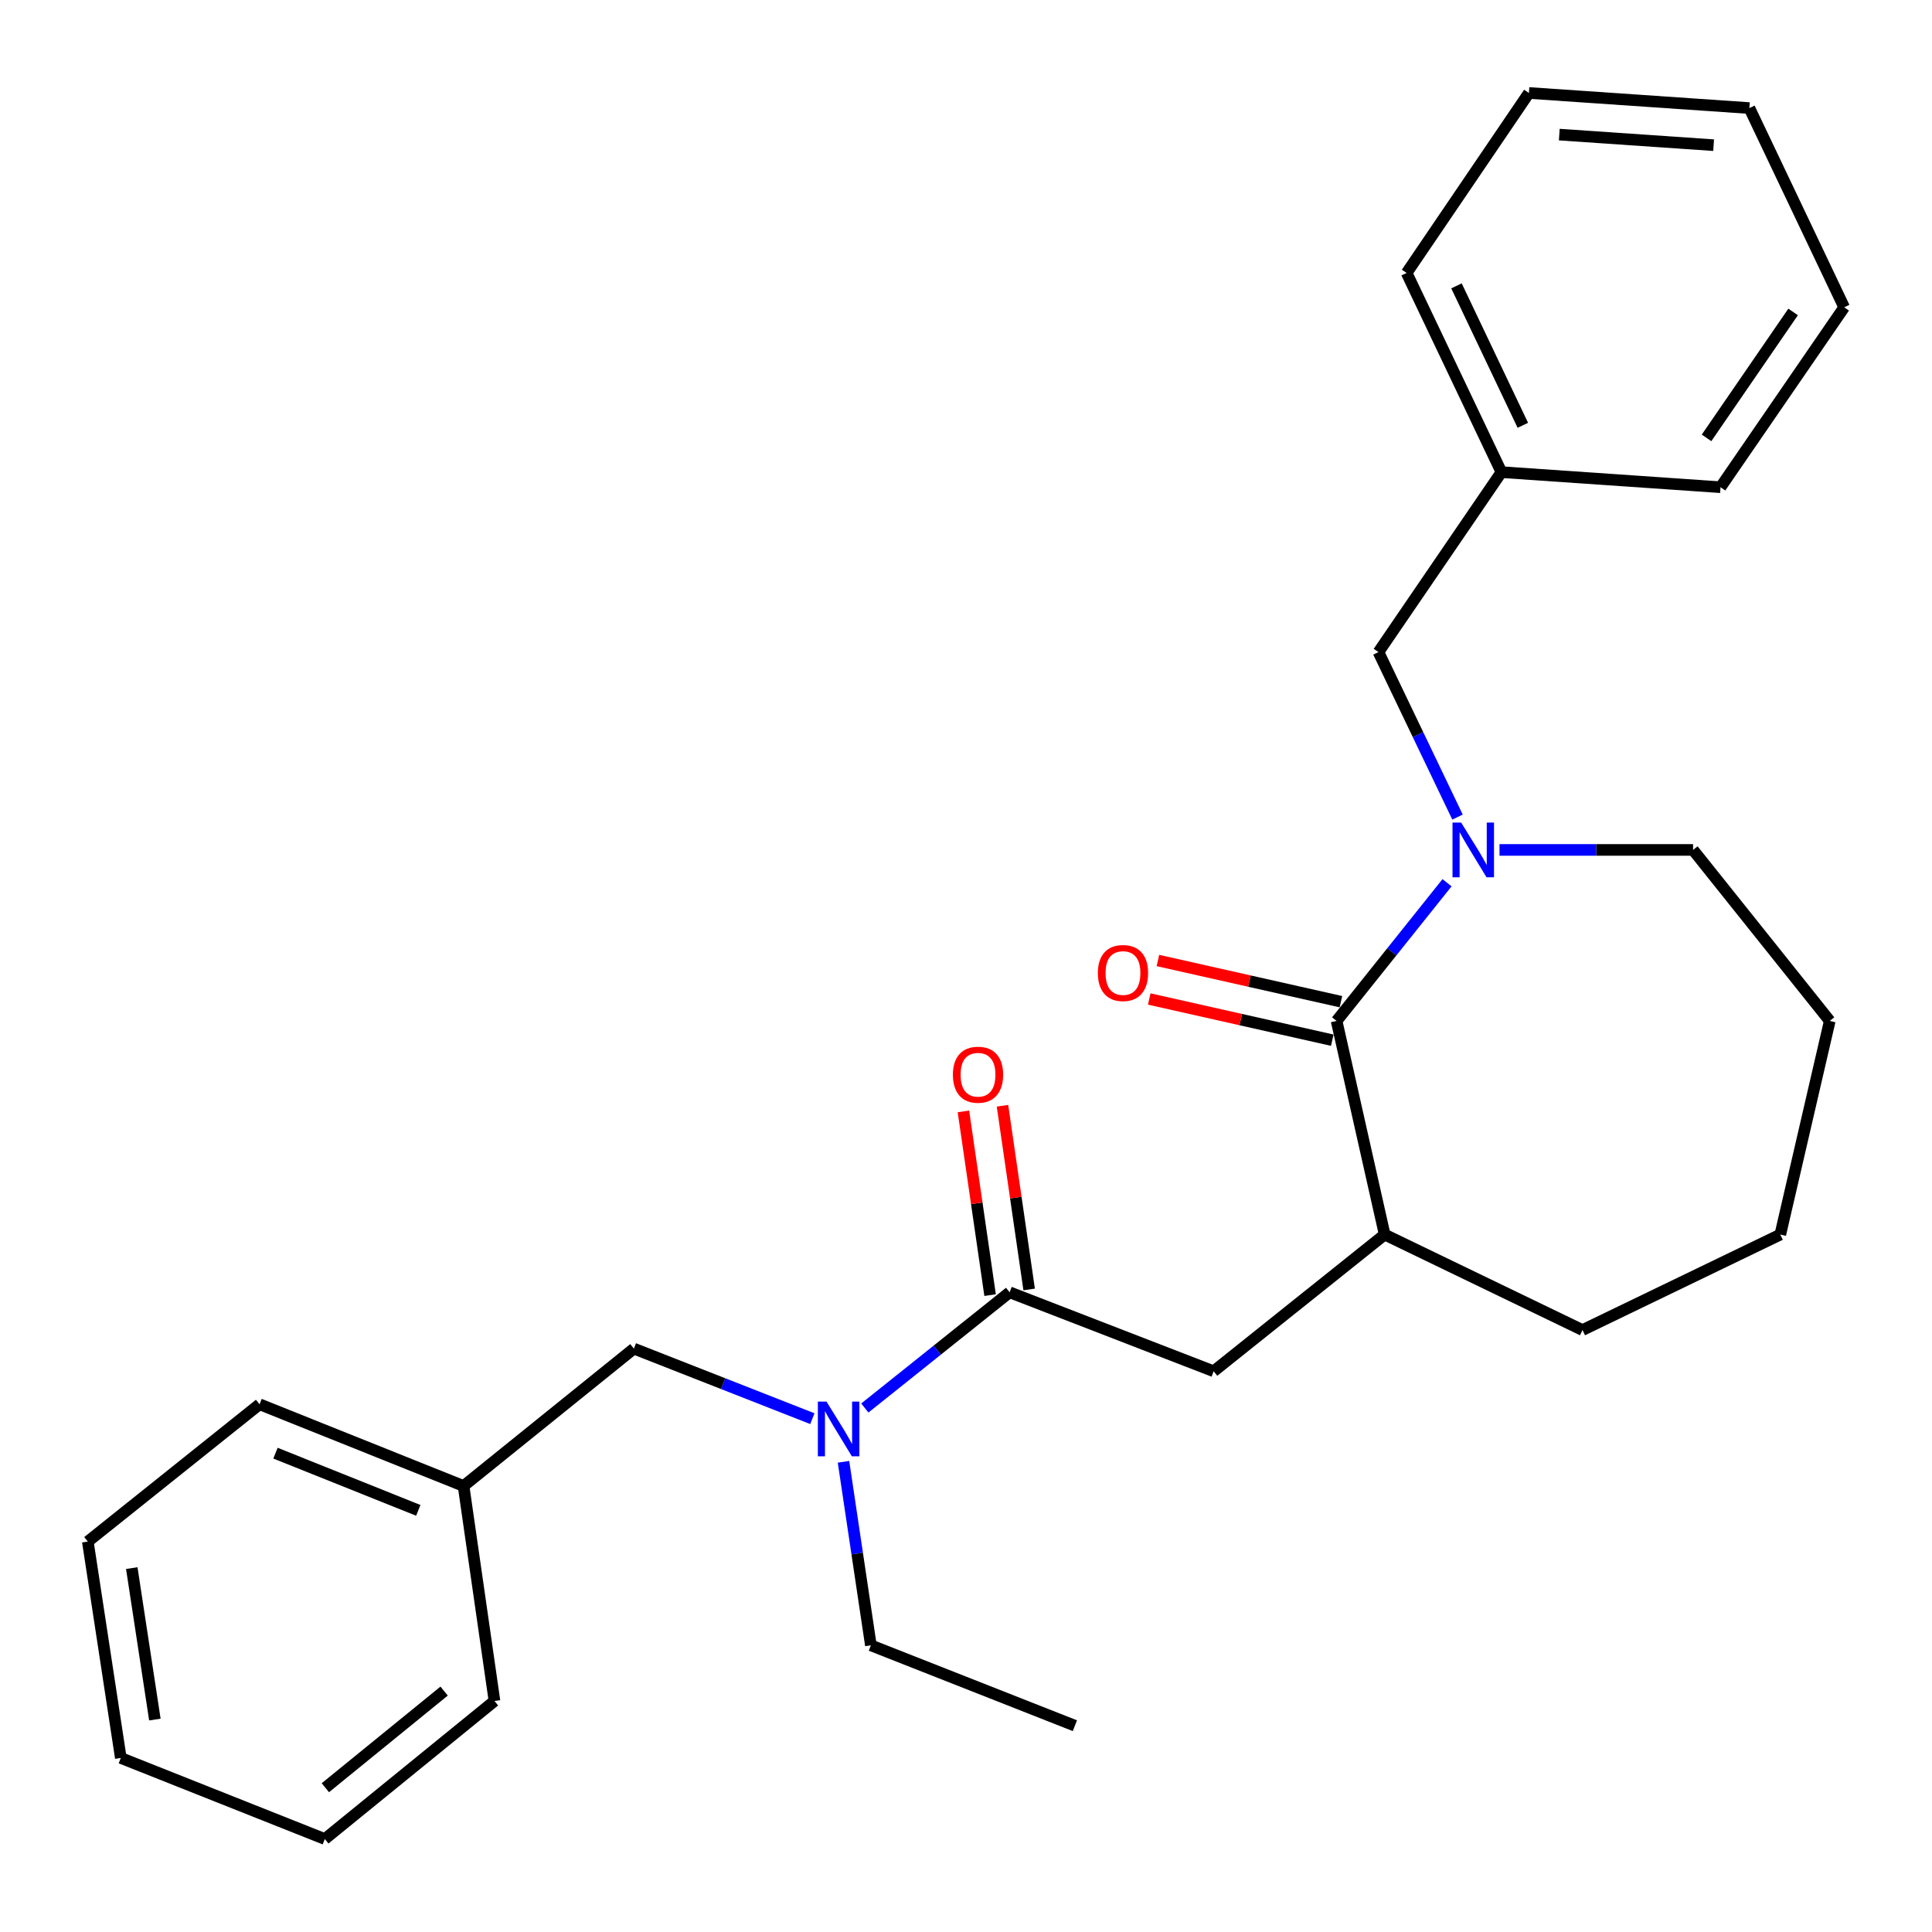 <?xml version='1.0' encoding='iso-8859-1'?>
<svg version='1.1' baseProfile='full'
              xmlns='http://www.w3.org/2000/svg'
                      xmlns:rdkit='http://www.rdkit.org/xml'
                      xmlns:xlink='http://www.w3.org/1999/xlink'
                  xml:space='preserve'
width='1000px' height='1000px' viewBox='0 0 1000 1000'>
<!-- END OF HEADER -->
<rect style='opacity:1.0;fill:#FFFFFF;stroke:none' width='1000' height='1000' x='0' y='0'> </rect>
<path class='bond-0' d='M 748.983,456.903 L 720.401,492.669' style='fill:none;fill-rule:evenodd;stroke:#0000FF;stroke-width:6px;stroke-linecap:butt;stroke-linejoin:miter;stroke-opacity:1' />
<path class='bond-0' d='M 720.401,492.669 L 691.819,528.435' style='fill:none;fill-rule:evenodd;stroke:#000000;stroke-width:6px;stroke-linecap:butt;stroke-linejoin:miter;stroke-opacity:1' />
<path class='bond-5' d='M 754.411,422.92 L 733.951,380.222' style='fill:none;fill-rule:evenodd;stroke:#0000FF;stroke-width:6px;stroke-linecap:butt;stroke-linejoin:miter;stroke-opacity:1' />
<path class='bond-5' d='M 733.951,380.222 L 713.492,337.524' style='fill:none;fill-rule:evenodd;stroke:#000000;stroke-width:6px;stroke-linecap:butt;stroke-linejoin:miter;stroke-opacity:1' />
<path class='bond-9' d='M 776.14,439.918 L 826.236,439.918' style='fill:none;fill-rule:evenodd;stroke:#0000FF;stroke-width:6px;stroke-linecap:butt;stroke-linejoin:miter;stroke-opacity:1' />
<path class='bond-9' d='M 826.236,439.918 L 876.331,439.918' style='fill:none;fill-rule:evenodd;stroke:#000000;stroke-width:6px;stroke-linecap:butt;stroke-linejoin:miter;stroke-opacity:1' />
<path class='bond-2' d='M 691.819,528.435 L 716.703,639.011' style='fill:none;fill-rule:evenodd;stroke:#000000;stroke-width:6px;stroke-linecap:butt;stroke-linejoin:miter;stroke-opacity:1' />
<path class='bond-6' d='M 694.062,518.472 L 646.696,507.812' style='fill:none;fill-rule:evenodd;stroke:#000000;stroke-width:6px;stroke-linecap:butt;stroke-linejoin:miter;stroke-opacity:1' />
<path class='bond-6' d='M 646.696,507.812 L 599.331,497.152' style='fill:none;fill-rule:evenodd;stroke:#FF0000;stroke-width:6px;stroke-linecap:butt;stroke-linejoin:miter;stroke-opacity:1' />
<path class='bond-6' d='M 689.577,538.398 L 642.212,527.738' style='fill:none;fill-rule:evenodd;stroke:#000000;stroke-width:6px;stroke-linecap:butt;stroke-linejoin:miter;stroke-opacity:1' />
<path class='bond-6' d='M 642.212,527.738 L 594.846,517.078' style='fill:none;fill-rule:evenodd;stroke:#FF0000;stroke-width:6px;stroke-linecap:butt;stroke-linejoin:miter;stroke-opacity:1' />
<path class='bond-1' d='M 522.58,668.887 L 628.186,709.77' style='fill:none;fill-rule:evenodd;stroke:#000000;stroke-width:6px;stroke-linecap:butt;stroke-linejoin:miter;stroke-opacity:1' />
<path class='bond-3' d='M 522.58,668.887 L 485.108,698.837' style='fill:none;fill-rule:evenodd;stroke:#000000;stroke-width:6px;stroke-linecap:butt;stroke-linejoin:miter;stroke-opacity:1' />
<path class='bond-3' d='M 485.108,698.837 L 447.636,728.787' style='fill:none;fill-rule:evenodd;stroke:#0000FF;stroke-width:6px;stroke-linecap:butt;stroke-linejoin:miter;stroke-opacity:1' />
<path class='bond-7' d='M 532.687,667.42 L 525.784,619.875' style='fill:none;fill-rule:evenodd;stroke:#000000;stroke-width:6px;stroke-linecap:butt;stroke-linejoin:miter;stroke-opacity:1' />
<path class='bond-7' d='M 525.784,619.875 L 518.881,572.33' style='fill:none;fill-rule:evenodd;stroke:#FF0000;stroke-width:6px;stroke-linecap:butt;stroke-linejoin:miter;stroke-opacity:1' />
<path class='bond-7' d='M 512.474,670.355 L 505.571,622.809' style='fill:none;fill-rule:evenodd;stroke:#000000;stroke-width:6px;stroke-linecap:butt;stroke-linejoin:miter;stroke-opacity:1' />
<path class='bond-7' d='M 505.571,622.809 L 498.668,575.264' style='fill:none;fill-rule:evenodd;stroke:#FF0000;stroke-width:6px;stroke-linecap:butt;stroke-linejoin:miter;stroke-opacity:1' />
<path class='bond-4' d='M 716.703,639.011 L 628.186,709.77' style='fill:none;fill-rule:evenodd;stroke:#000000;stroke-width:6px;stroke-linecap:butt;stroke-linejoin:miter;stroke-opacity:1' />
<path class='bond-13' d='M 716.703,639.011 L 819.098,688.438' style='fill:none;fill-rule:evenodd;stroke:#000000;stroke-width:6px;stroke-linecap:butt;stroke-linejoin:miter;stroke-opacity:1' />
<path class='bond-8' d='M 420.477,734.302 L 374.286,716.17' style='fill:none;fill-rule:evenodd;stroke:#0000FF;stroke-width:6px;stroke-linecap:butt;stroke-linejoin:miter;stroke-opacity:1' />
<path class='bond-8' d='M 374.286,716.17 L 328.094,698.037' style='fill:none;fill-rule:evenodd;stroke:#000000;stroke-width:6px;stroke-linecap:butt;stroke-linejoin:miter;stroke-opacity:1' />
<path class='bond-12' d='M 436.597,756.626 L 443.682,804.122' style='fill:none;fill-rule:evenodd;stroke:#0000FF;stroke-width:6px;stroke-linecap:butt;stroke-linejoin:miter;stroke-opacity:1' />
<path class='bond-12' d='M 443.682,804.122 L 450.766,851.618' style='fill:none;fill-rule:evenodd;stroke:#000000;stroke-width:6px;stroke-linecap:butt;stroke-linejoin:miter;stroke-opacity:1' />
<path class='bond-10' d='M 713.492,337.524 L 777.137,244.377' style='fill:none;fill-rule:evenodd;stroke:#000000;stroke-width:6px;stroke-linecap:butt;stroke-linejoin:miter;stroke-opacity:1' />
<path class='bond-11' d='M 328.094,698.037 L 239.94,769.148' style='fill:none;fill-rule:evenodd;stroke:#000000;stroke-width:6px;stroke-linecap:butt;stroke-linejoin:miter;stroke-opacity:1' />
<path class='bond-18' d='M 876.331,439.918 L 947.079,528.435' style='fill:none;fill-rule:evenodd;stroke:#000000;stroke-width:6px;stroke-linecap:butt;stroke-linejoin:miter;stroke-opacity:1' />
<path class='bond-14' d='M 777.137,244.377 L 728.073,141.279' style='fill:none;fill-rule:evenodd;stroke:#000000;stroke-width:6px;stroke-linecap:butt;stroke-linejoin:miter;stroke-opacity:1' />
<path class='bond-14' d='M 788.22,220.136 L 753.875,147.967' style='fill:none;fill-rule:evenodd;stroke:#000000;stroke-width:6px;stroke-linecap:butt;stroke-linejoin:miter;stroke-opacity:1' />
<path class='bond-15' d='M 777.137,244.377 L 890.538,252.184' style='fill:none;fill-rule:evenodd;stroke:#000000;stroke-width:6px;stroke-linecap:butt;stroke-linejoin:miter;stroke-opacity:1' />
<path class='bond-16' d='M 239.94,769.148 L 134.346,726.847' style='fill:none;fill-rule:evenodd;stroke:#000000;stroke-width:6px;stroke-linecap:butt;stroke-linejoin:miter;stroke-opacity:1' />
<path class='bond-16' d='M 216.506,781.763 L 142.59,752.152' style='fill:none;fill-rule:evenodd;stroke:#000000;stroke-width:6px;stroke-linecap:butt;stroke-linejoin:miter;stroke-opacity:1' />
<path class='bond-17' d='M 239.94,769.148 L 255.94,880.428' style='fill:none;fill-rule:evenodd;stroke:#000000;stroke-width:6px;stroke-linecap:butt;stroke-linejoin:miter;stroke-opacity:1' />
<path class='bond-19' d='M 450.766,851.618 L 556.36,893.215' style='fill:none;fill-rule:evenodd;stroke:#000000;stroke-width:6px;stroke-linecap:butt;stroke-linejoin:miter;stroke-opacity:1' />
<path class='bond-27' d='M 819.098,688.438 L 921.481,639.011' style='fill:none;fill-rule:evenodd;stroke:#000000;stroke-width:6px;stroke-linecap:butt;stroke-linejoin:miter;stroke-opacity:1' />
<path class='bond-21' d='M 728.073,141.279 L 791.366,48.121' style='fill:none;fill-rule:evenodd;stroke:#000000;stroke-width:6px;stroke-linecap:butt;stroke-linejoin:miter;stroke-opacity:1' />
<path class='bond-22' d='M 890.538,252.184 L 954.545,159.06' style='fill:none;fill-rule:evenodd;stroke:#000000;stroke-width:6px;stroke-linecap:butt;stroke-linejoin:miter;stroke-opacity:1' />
<path class='bond-22' d='M 883.307,226.646 L 928.112,161.459' style='fill:none;fill-rule:evenodd;stroke:#000000;stroke-width:6px;stroke-linecap:butt;stroke-linejoin:miter;stroke-opacity:1' />
<path class='bond-23' d='M 134.346,726.847 L 45.455,797.924' style='fill:none;fill-rule:evenodd;stroke:#000000;stroke-width:6px;stroke-linecap:butt;stroke-linejoin:miter;stroke-opacity:1' />
<path class='bond-24' d='M 255.94,880.428 L 168.126,951.879' style='fill:none;fill-rule:evenodd;stroke:#000000;stroke-width:6px;stroke-linecap:butt;stroke-linejoin:miter;stroke-opacity:1' />
<path class='bond-24' d='M 229.877,875.303 L 168.407,925.319' style='fill:none;fill-rule:evenodd;stroke:#000000;stroke-width:6px;stroke-linecap:butt;stroke-linejoin:miter;stroke-opacity:1' />
<path class='bond-20' d='M 947.079,528.435 L 921.481,639.011' style='fill:none;fill-rule:evenodd;stroke:#000000;stroke-width:6px;stroke-linecap:butt;stroke-linejoin:miter;stroke-opacity:1' />
<path class='bond-28' d='M 791.366,48.121 L 905.481,55.939' style='fill:none;fill-rule:evenodd;stroke:#000000;stroke-width:6px;stroke-linecap:butt;stroke-linejoin:miter;stroke-opacity:1' />
<path class='bond-28' d='M 807.087,69.67 L 886.968,75.143' style='fill:none;fill-rule:evenodd;stroke:#000000;stroke-width:6px;stroke-linecap:butt;stroke-linejoin:miter;stroke-opacity:1' />
<path class='bond-25' d='M 954.545,159.06 L 905.481,55.939' style='fill:none;fill-rule:evenodd;stroke:#000000;stroke-width:6px;stroke-linecap:butt;stroke-linejoin:miter;stroke-opacity:1' />
<path class='bond-29' d='M 45.455,797.924 L 62.532,909.918' style='fill:none;fill-rule:evenodd;stroke:#000000;stroke-width:6px;stroke-linecap:butt;stroke-linejoin:miter;stroke-opacity:1' />
<path class='bond-29' d='M 68.207,811.645 L 80.161,890.04' style='fill:none;fill-rule:evenodd;stroke:#000000;stroke-width:6px;stroke-linecap:butt;stroke-linejoin:miter;stroke-opacity:1' />
<path class='bond-26' d='M 168.126,951.879 L 62.532,909.918' style='fill:none;fill-rule:evenodd;stroke:#000000;stroke-width:6px;stroke-linecap:butt;stroke-linejoin:miter;stroke-opacity:1' />
<path  class='atom-0' d='M 756.296 425.758
L 765.576 440.758
Q 766.496 442.238, 767.976 444.918
Q 769.456 447.598, 769.536 447.758
L 769.536 425.758
L 773.296 425.758
L 773.296 454.078
L 769.416 454.078
L 759.456 437.678
Q 758.296 435.758, 757.056 433.558
Q 755.856 431.358, 755.496 430.678
L 755.496 454.078
L 751.816 454.078
L 751.816 425.758
L 756.296 425.758
' fill='#0000FF'/>
<path  class='atom-4' d='M 427.803 725.475
L 437.083 740.475
Q 438.003 741.955, 439.483 744.635
Q 440.963 747.315, 441.043 747.475
L 441.043 725.475
L 444.803 725.475
L 444.803 753.795
L 440.923 753.795
L 430.963 737.395
Q 429.803 735.475, 428.563 733.275
Q 427.363 731.075, 427.003 730.395
L 427.003 753.795
L 423.323 753.795
L 423.323 725.475
L 427.803 725.475
' fill='#0000FF'/>
<path  class='atom-7' d='M 568.255 503.632
Q 568.255 496.832, 571.615 493.032
Q 574.975 489.232, 581.255 489.232
Q 587.535 489.232, 590.895 493.032
Q 594.255 496.832, 594.255 503.632
Q 594.255 510.512, 590.855 514.432
Q 587.455 518.312, 581.255 518.312
Q 575.015 518.312, 571.615 514.432
Q 568.255 510.552, 568.255 503.632
M 581.255 515.112
Q 585.575 515.112, 587.895 512.232
Q 590.255 509.312, 590.255 503.632
Q 590.255 498.072, 587.895 495.272
Q 585.575 492.432, 581.255 492.432
Q 576.935 492.432, 574.575 495.232
Q 572.255 498.032, 572.255 503.632
Q 572.255 509.352, 574.575 512.232
Q 576.935 515.112, 581.255 515.112
' fill='#FF0000'/>
<path  class='atom-8' d='M 493.218 556.27
Q 493.218 549.47, 496.578 545.67
Q 499.938 541.87, 506.218 541.87
Q 512.498 541.87, 515.858 545.67
Q 519.218 549.47, 519.218 556.27
Q 519.218 563.15, 515.818 567.07
Q 512.418 570.95, 506.218 570.95
Q 499.978 570.95, 496.578 567.07
Q 493.218 563.19, 493.218 556.27
M 506.218 567.75
Q 510.538 567.75, 512.858 564.87
Q 515.218 561.95, 515.218 556.27
Q 515.218 550.71, 512.858 547.91
Q 510.538 545.07, 506.218 545.07
Q 501.898 545.07, 499.538 547.87
Q 497.218 550.67, 497.218 556.27
Q 497.218 561.99, 499.538 564.87
Q 501.898 567.75, 506.218 567.75
' fill='#FF0000'/>
</svg>

